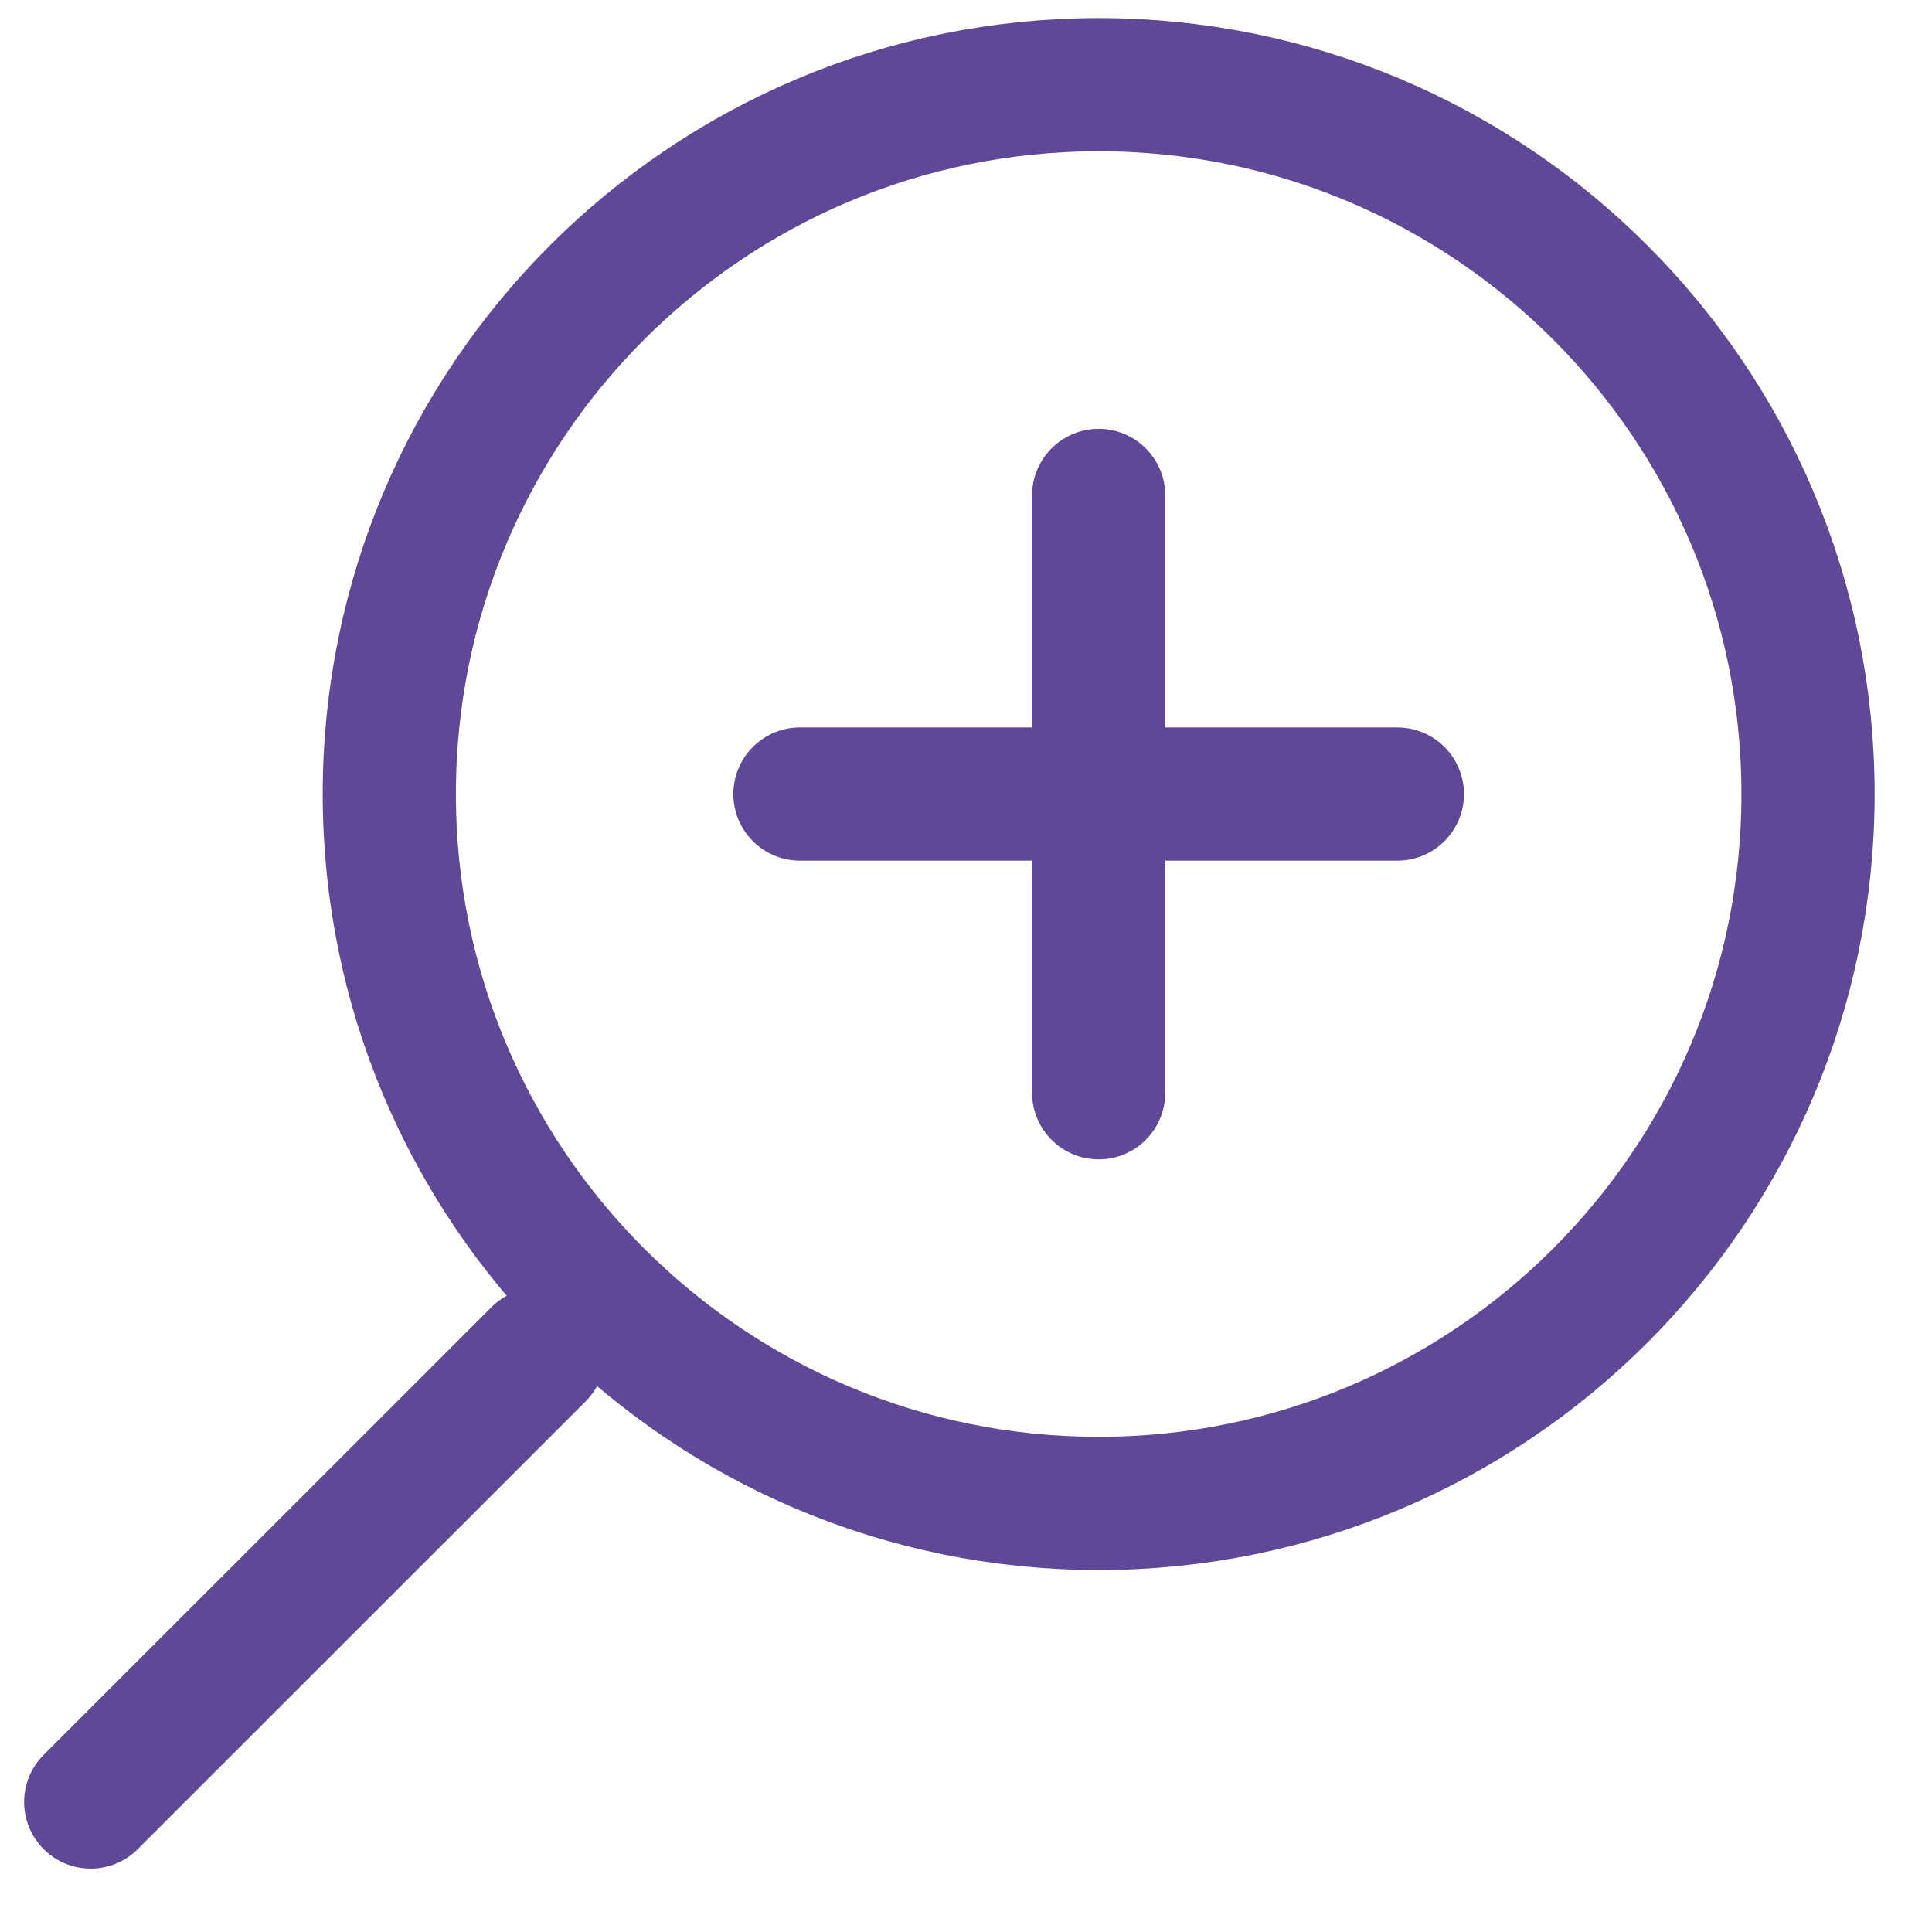 <svg width="18" height="18" viewBox="0 0 18 18" fill="none" xmlns="http://www.w3.org/2000/svg">
<g id="Group 286">
<g id="Group">
<path id="Vector" d="M5.019 12.616L0.845 16.789" stroke="#5E4897" stroke-width="1.241" stroke-linecap="round" stroke-linejoin="round"/>
<path id="Vector_2" d="M10.236 14.007C6.586 14.007 3.627 11.048 3.627 7.398C3.627 3.748 6.586 0.789 10.236 0.789C13.886 0.789 16.845 3.748 16.845 7.398C16.845 11.048 13.886 14.007 10.236 14.007Z" stroke="#5E4897" stroke-width="1.241" stroke-linecap="round" stroke-linejoin="round"/>
</g>
<path id="Vector_3" d="M7.453 7.398H13.019M10.236 4.616V10.181" stroke="#5E4897" stroke-width="1.241" stroke-linecap="round"/>
</g>
</svg>
